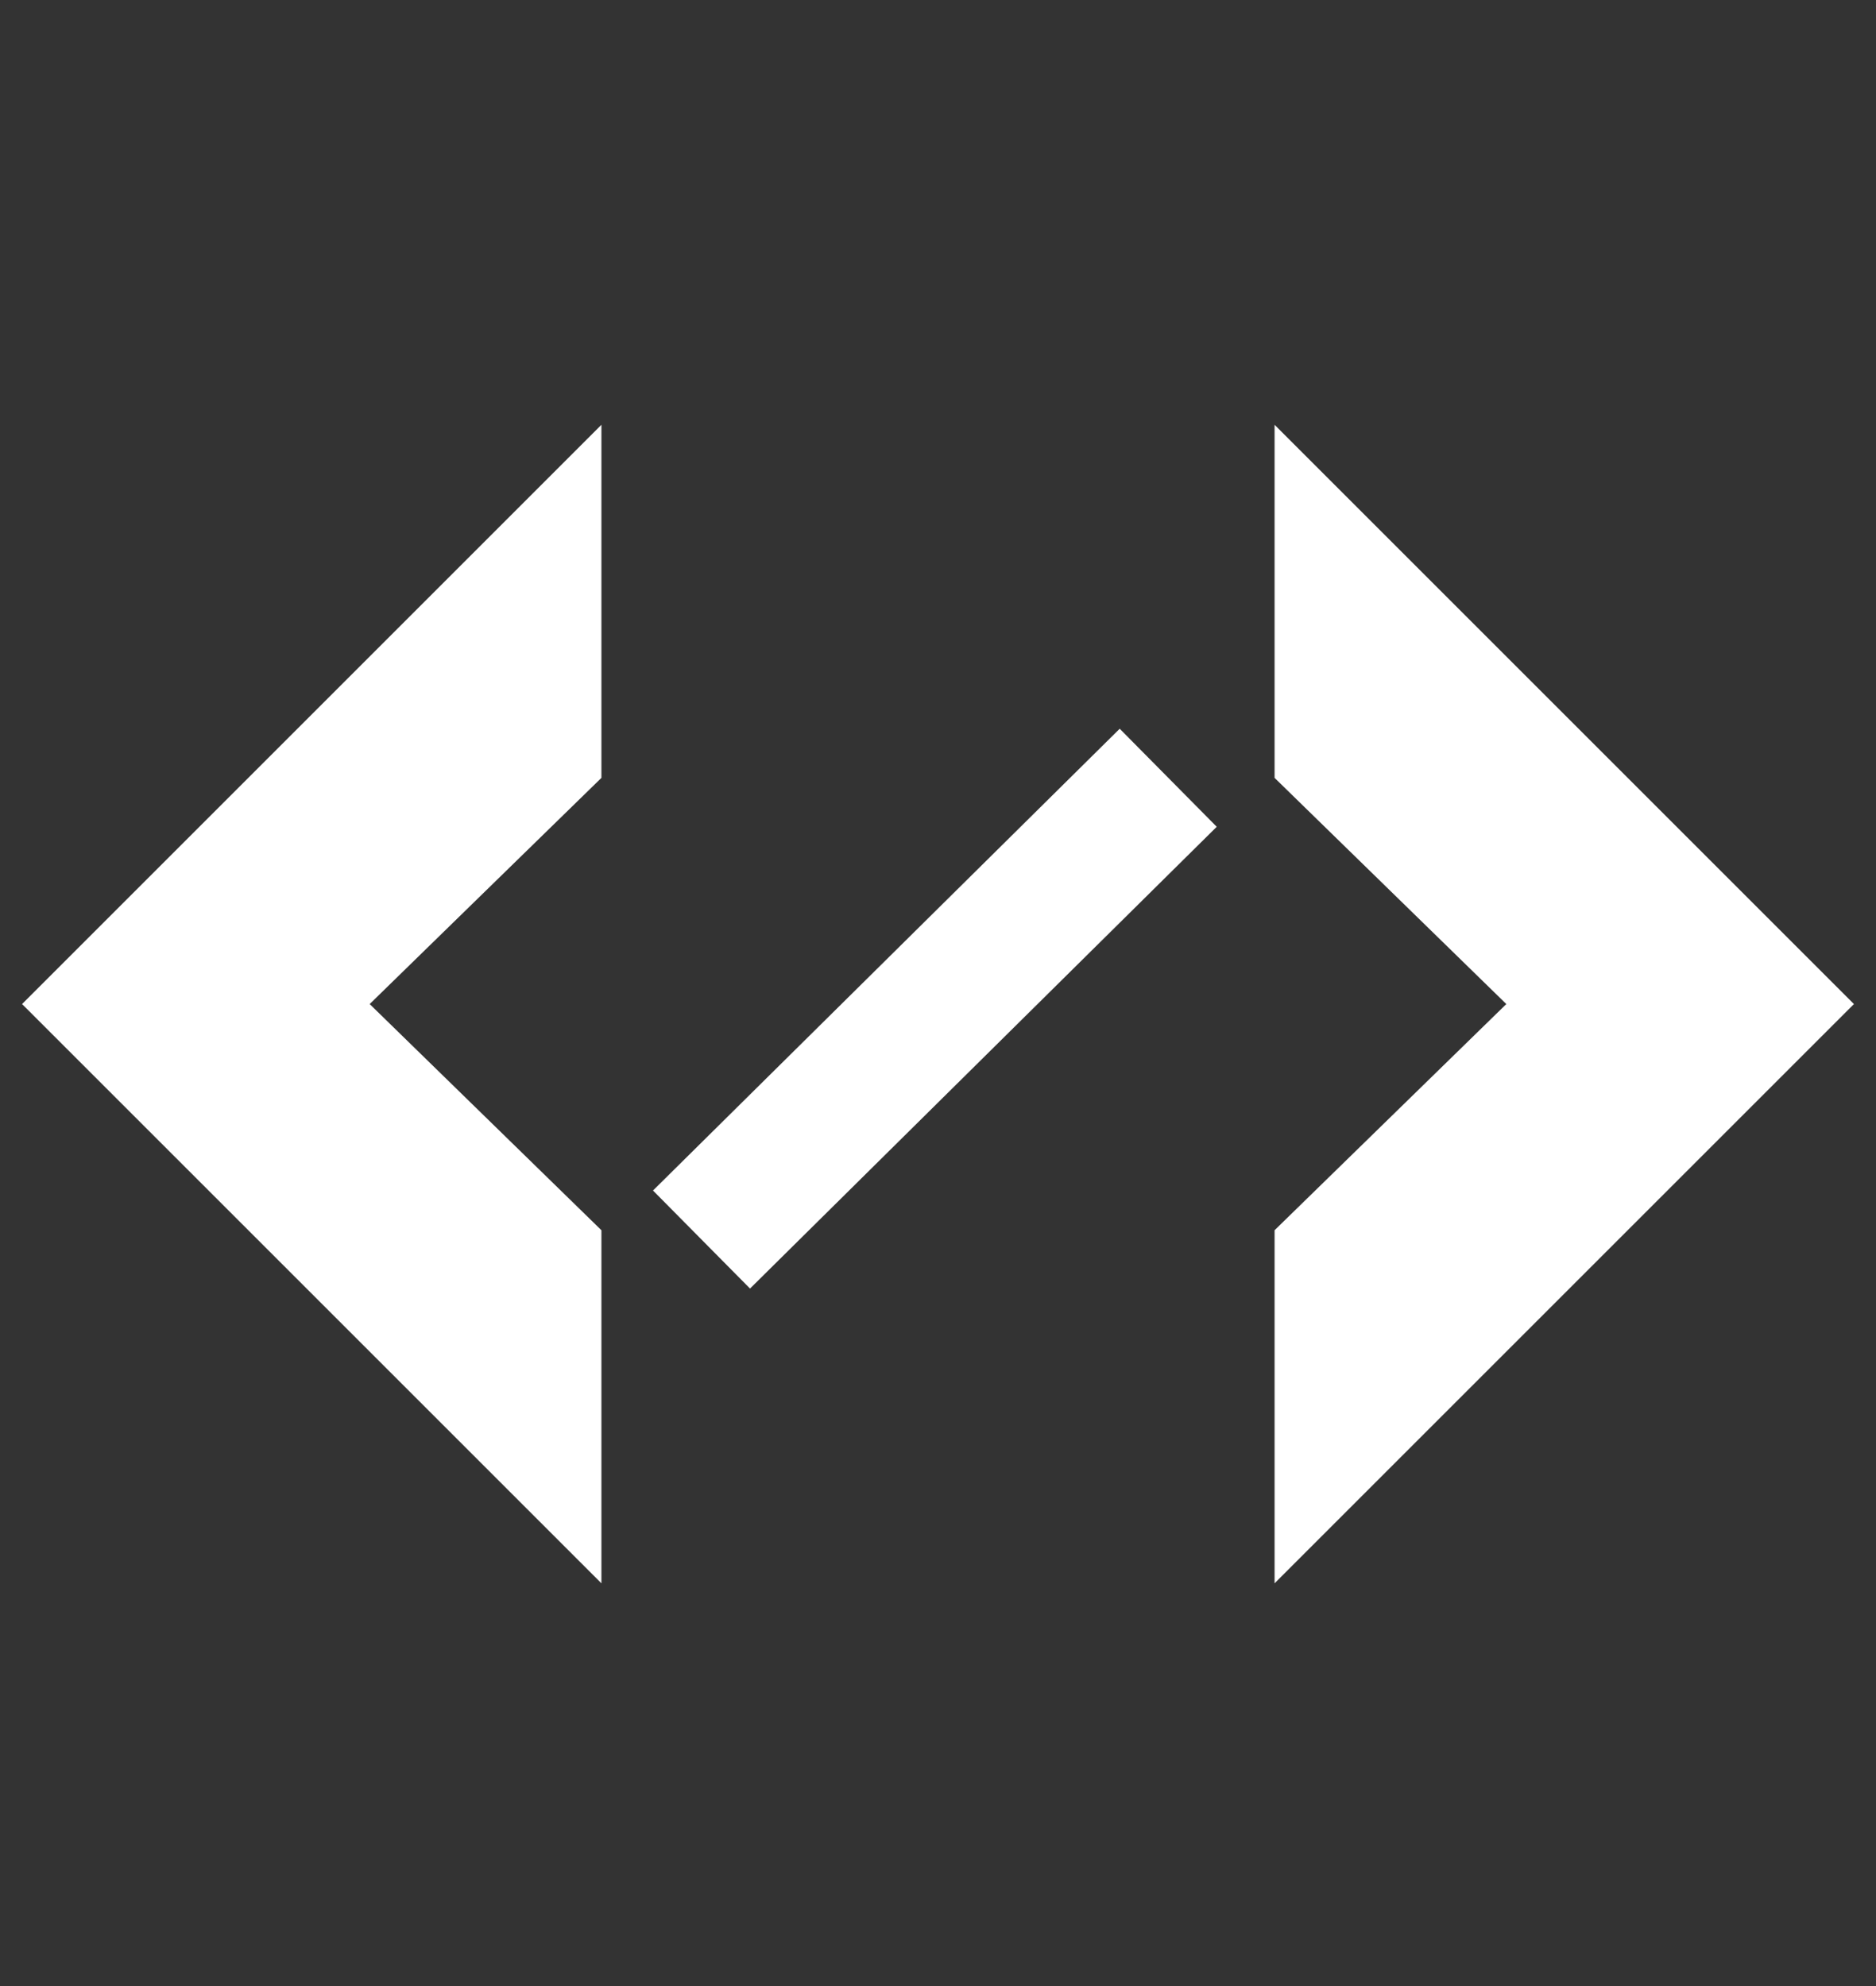 <svg version="1.1" id="Слой_1" xmlns="http://www.w3.org/2000/svg" x="0" y="0" viewBox="0 0 34 36" xml:space="preserve"><rect x="0" y="0" width="34" height="36" fill="#333333" stroke="none"/><style>.st0{fill:#fff}</style><path class="st0" d="M10.9 28.7v-6.4l-4.2-4.1 4.2-4.1V7.7L.4 18.2zm12.2-21v6.4l4.2 4.1-4.2 4.1v6.4l10.5-10.5z"/><path transform="rotate(-44.7 16.987 18.275)" class="st0" d="M11 17h11.9v2.5H11z"/></svg>